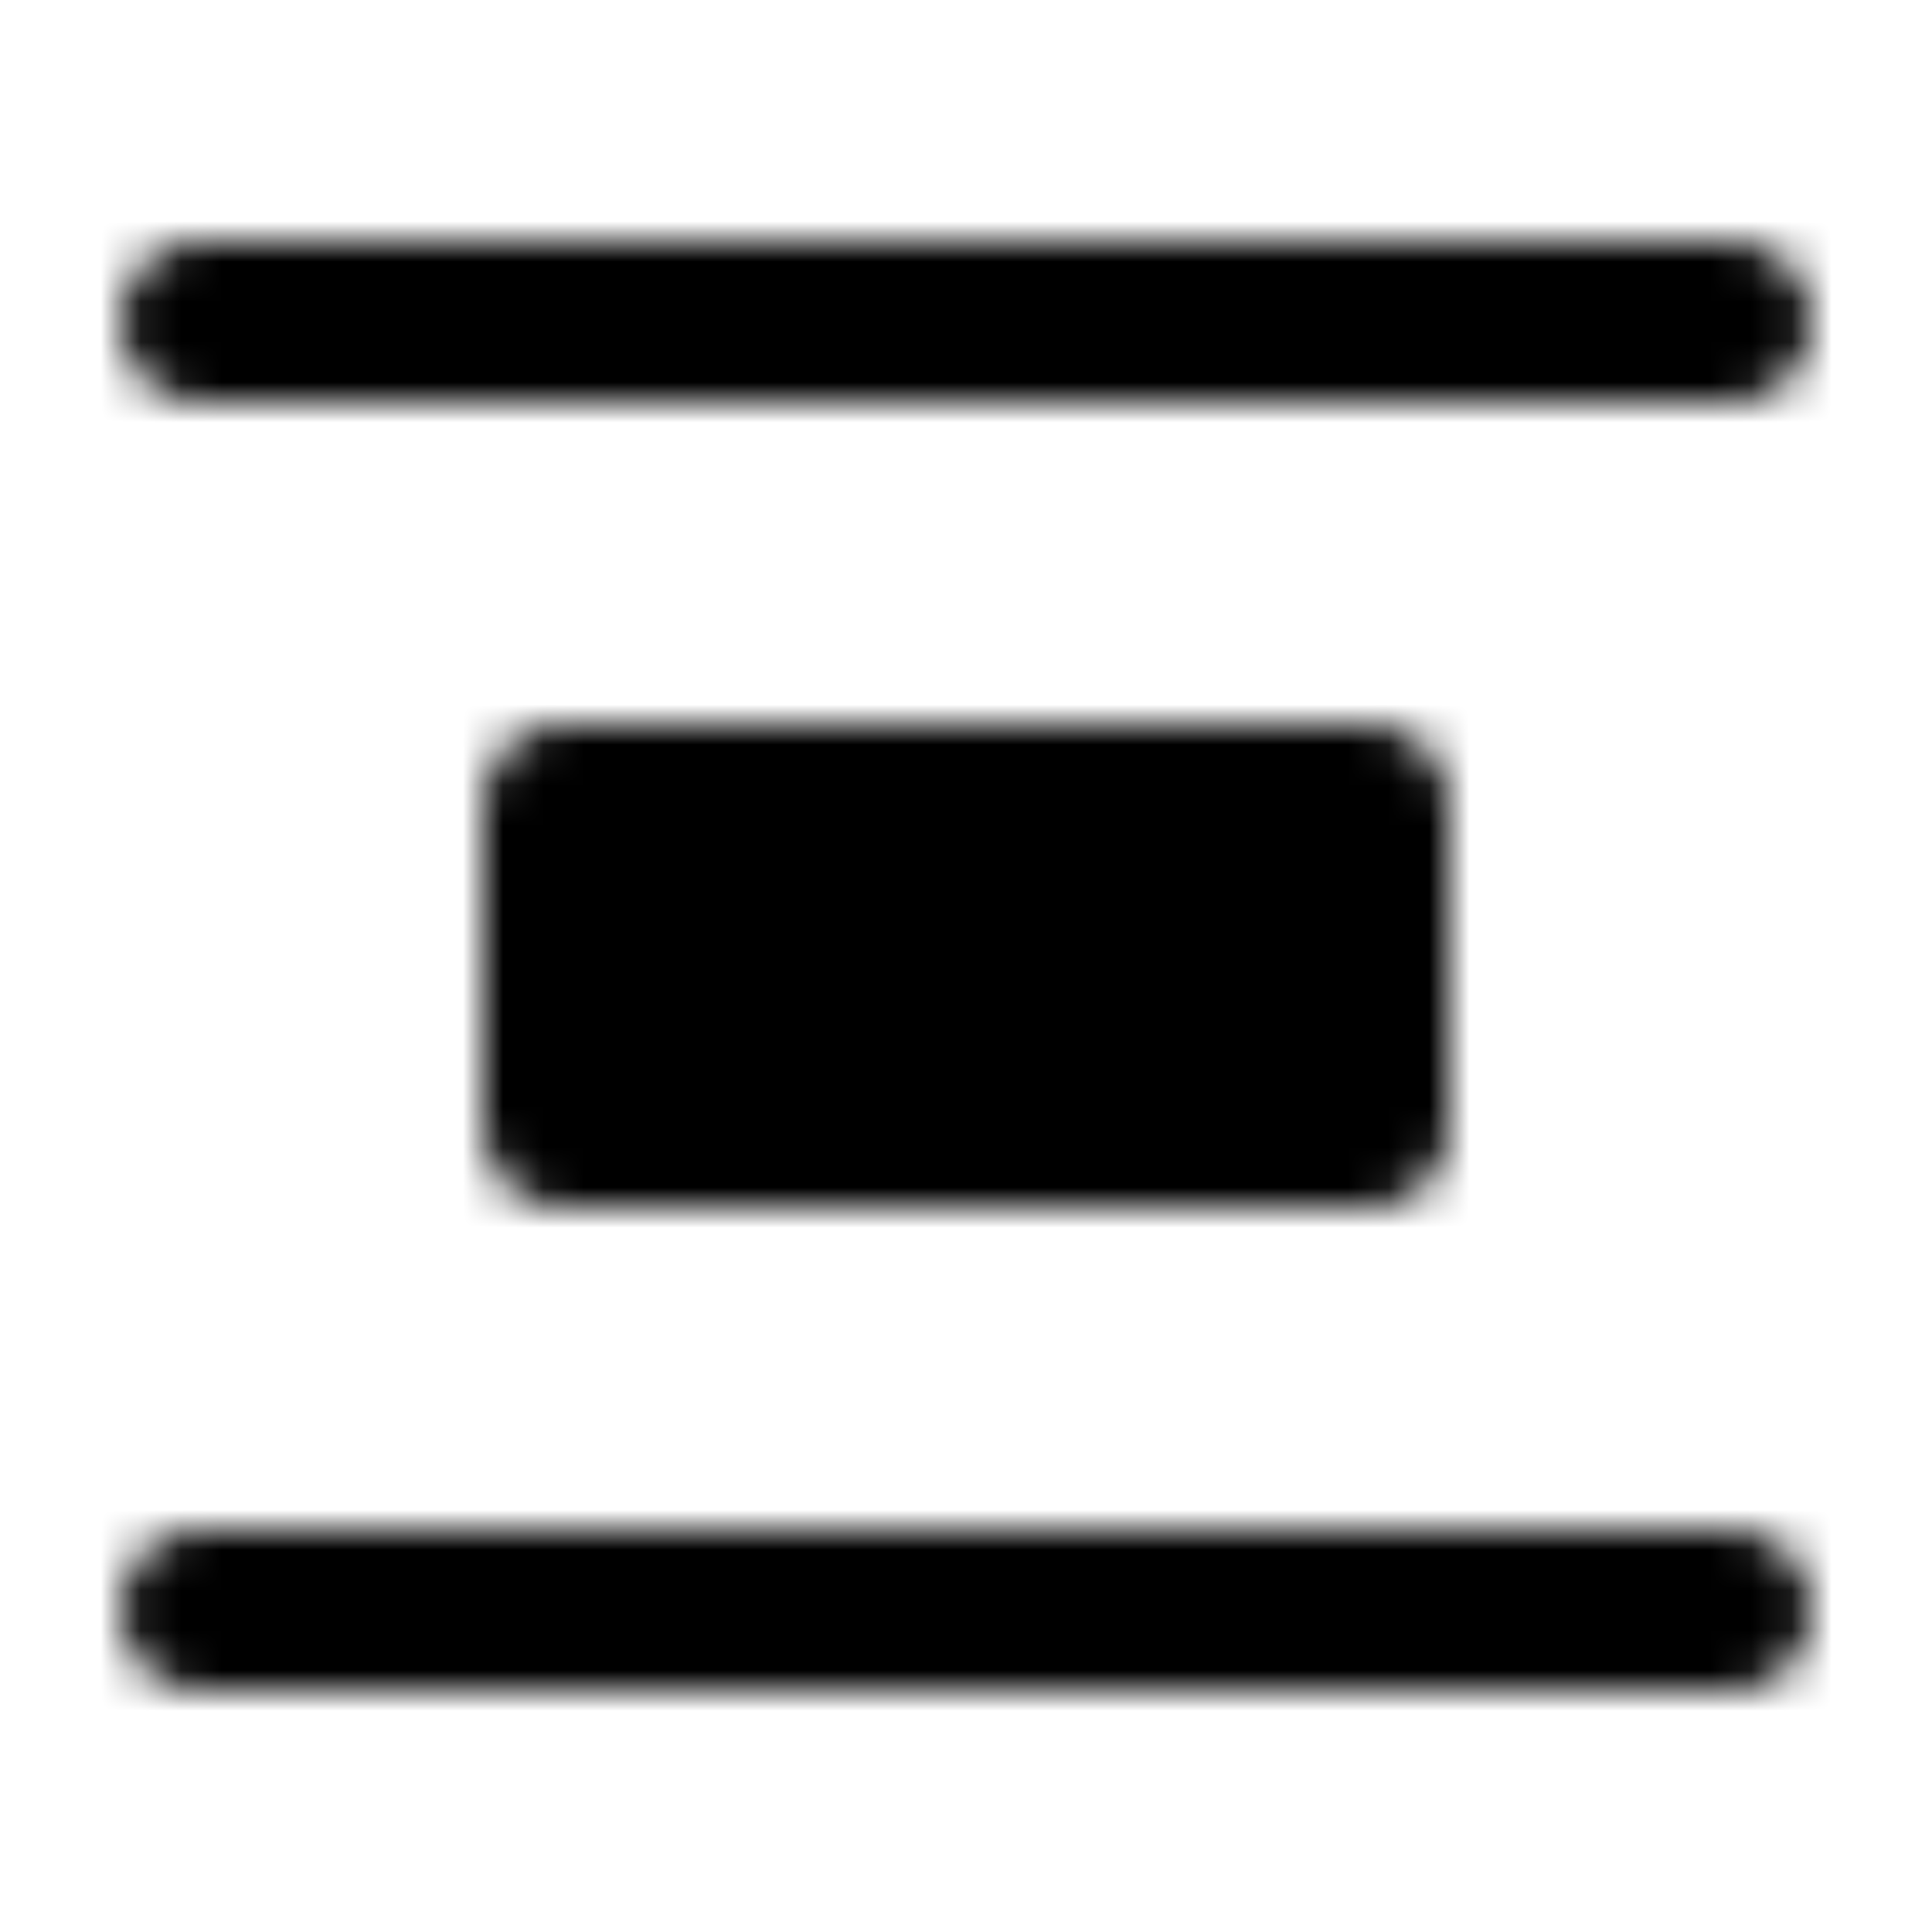 <?xml version="1.0" encoding="utf-8"?>
<!-- Generator: www.svgicons.com -->
<svg xmlns="http://www.w3.org/2000/svg" width="800" height="800" viewBox="0 0 48 48">
<defs><mask id="ipTDistributeVerticalSpacing0"><g fill="none" stroke="#fff" stroke-linecap="round" stroke-width="4"><path d="M5 8h38M5 40h38"/><path fill="#555" stroke-linejoin="round" d="M14 20h20v8H14z"/></g></mask></defs><path fill="currentColor" d="M0 0h48v48H0z" mask="url(#ipTDistributeVerticalSpacing0)"/>
</svg>